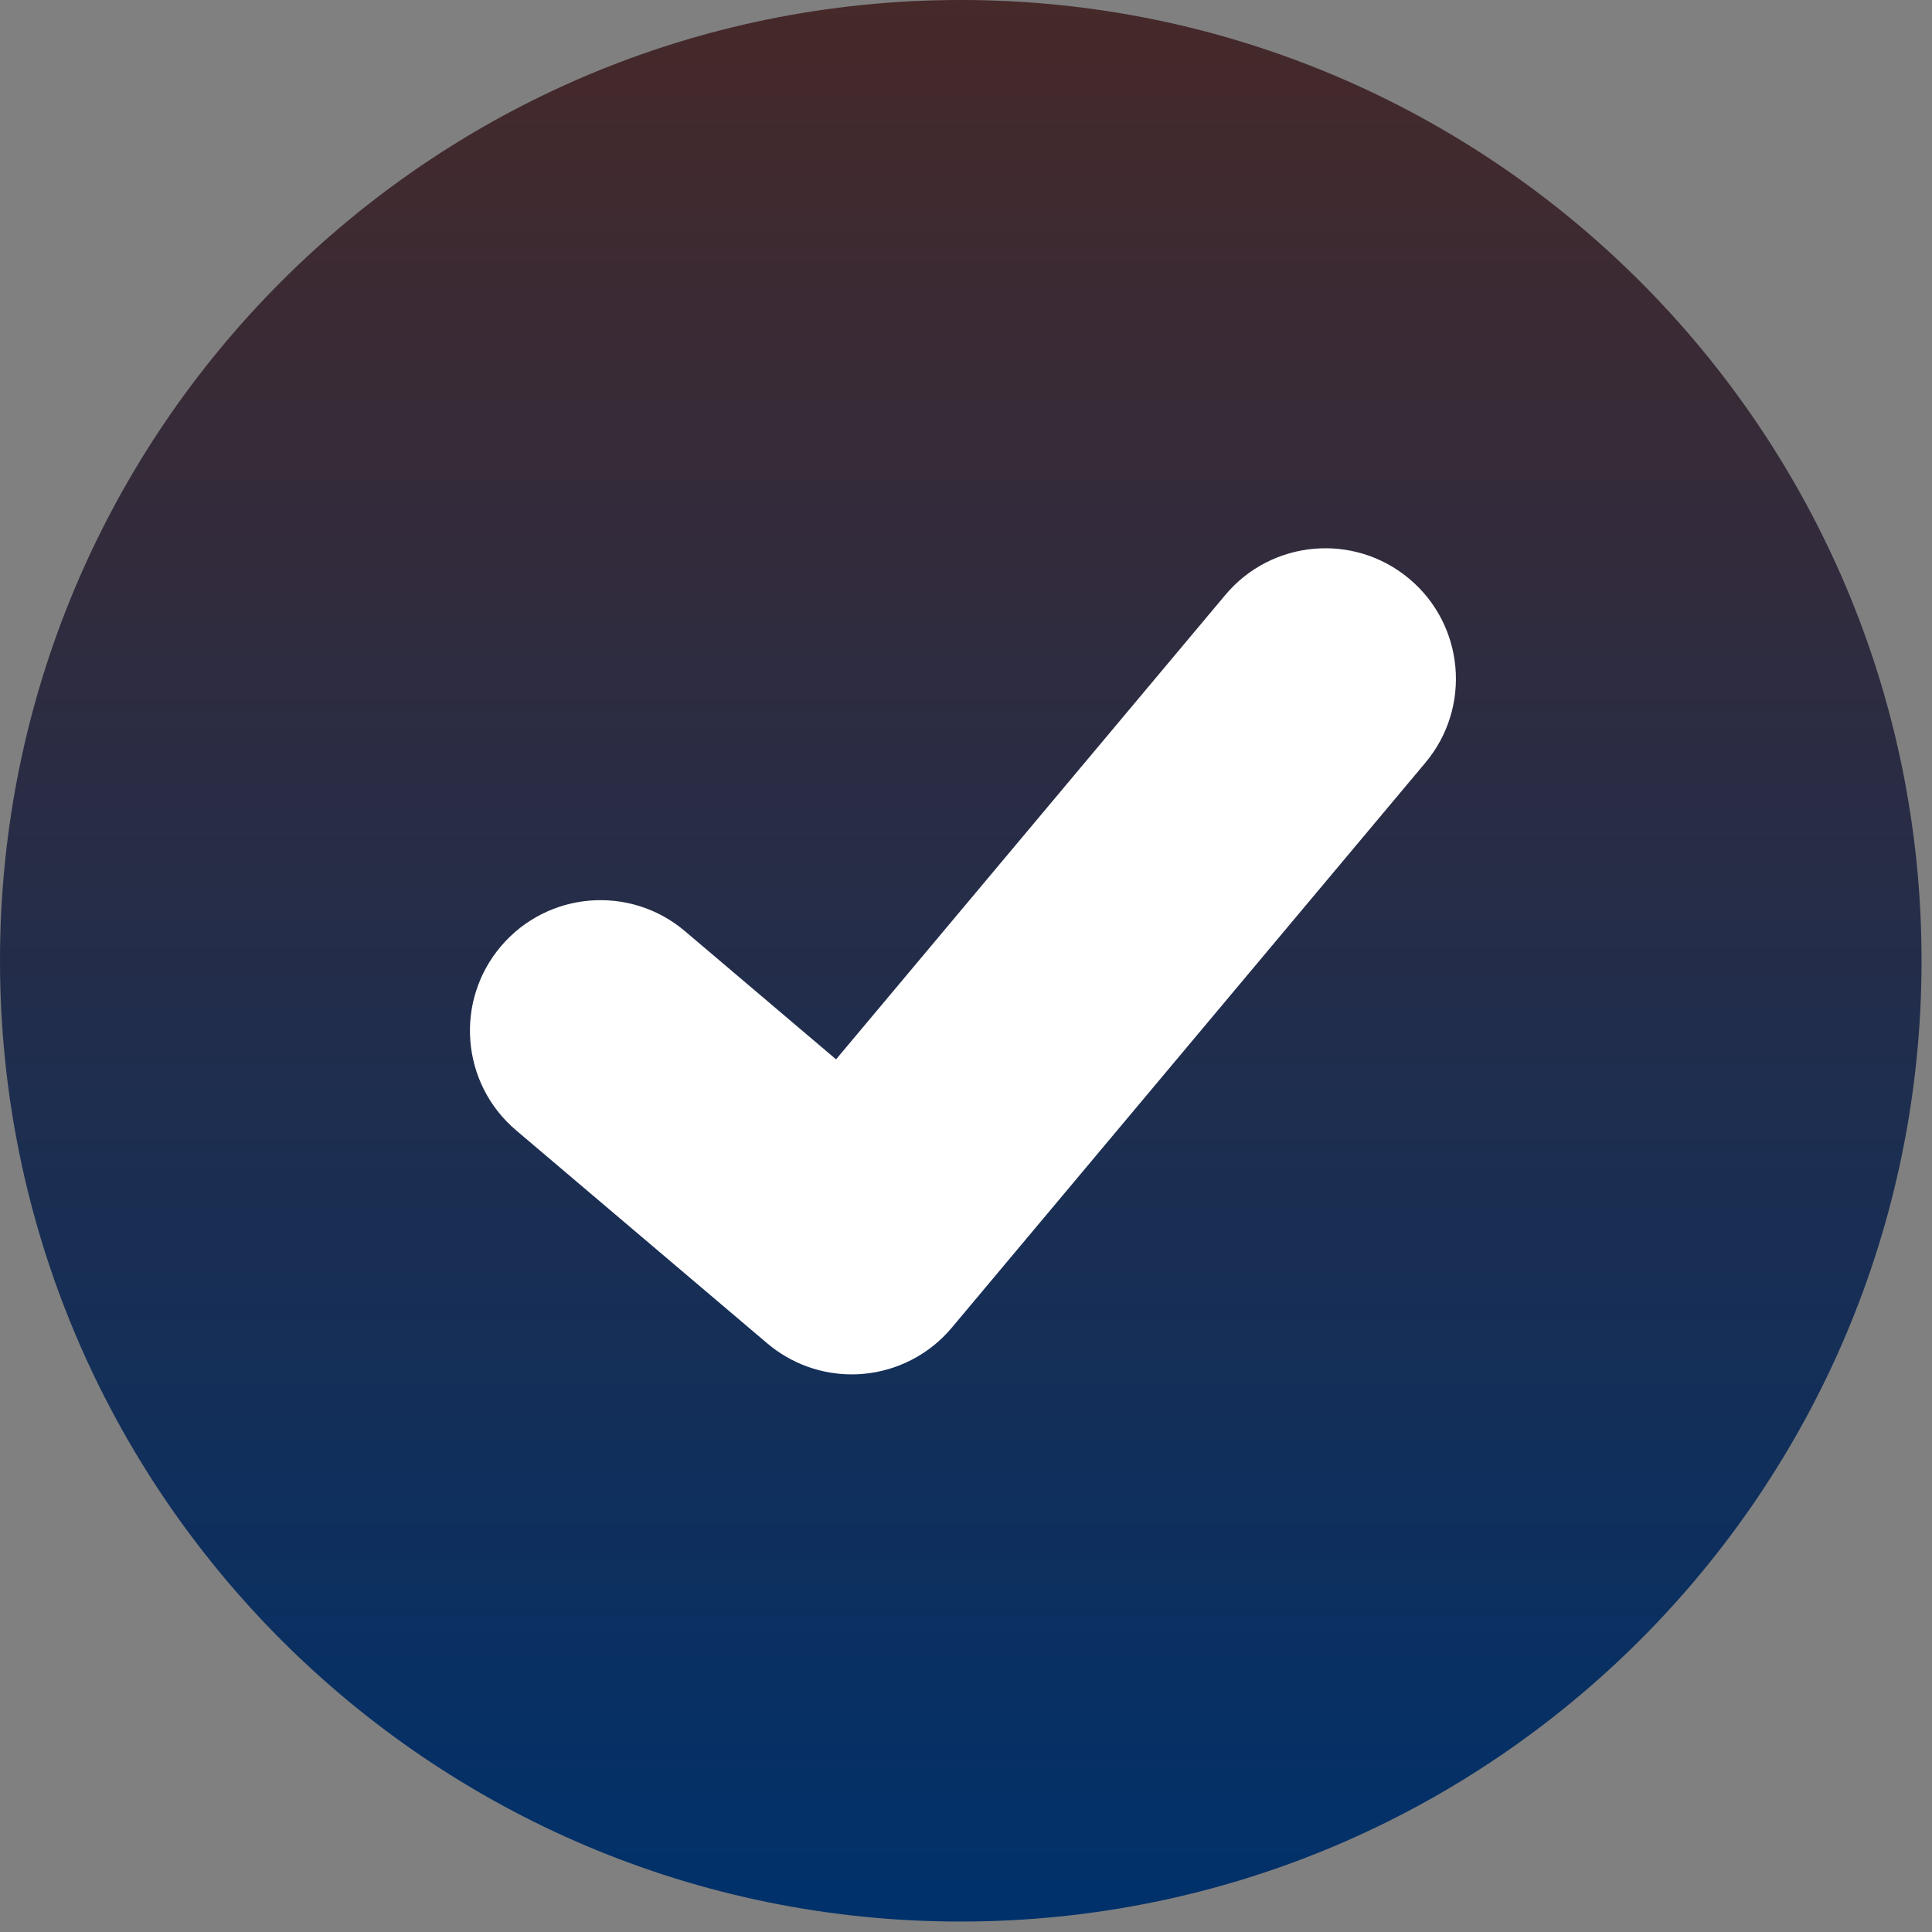 <svg width="148" height="148" viewBox="0 0 148 148" fill="none" xmlns="http://www.w3.org/2000/svg">
<rect x="0" y="0" width="148" height="148" fill="#808080" stroke="none"/>
<path fill-rule="evenodd" clip-rule="evenodd" d="M0 73.586C0 114.234 32.938 147.2 73.586 147.2C114.234 147.2 147.2 114.234 147.2 73.586C147.2 32.966 114.234 0 73.586 0C32.938 0 0 32.966 0 73.586Z" fill="url(#paint0_linear_34_171)"/>
<path d="M39.531 86.583L58.778 102.91C60.592 104.448 62.886 105.284 65.247 105.284C65.529 105.284 65.812 105.272 66.095 105.248C68.748 105.022 71.201 103.749 72.911 101.708L109.194 58.424C112.742 54.192 112.186 47.884 107.954 44.336C103.723 40.79 97.416 41.342 93.866 45.576L64.046 81.151L52.47 71.331C48.257 67.758 41.948 68.276 38.375 72.488C34.802 76.699 35.32 83.009 39.531 86.583Z" fill="white"/>
<defs>
<linearGradient id="paint0_linear_34_171" x1="73.6" y1="0" x2="73.6" y2="147.2" gradientUnits="userSpaceOnUse">
<stop stop-color="#462929"/>
<stop offset="1" stop-color="#00316B"/>
</linearGradient>
</defs>
</svg>
